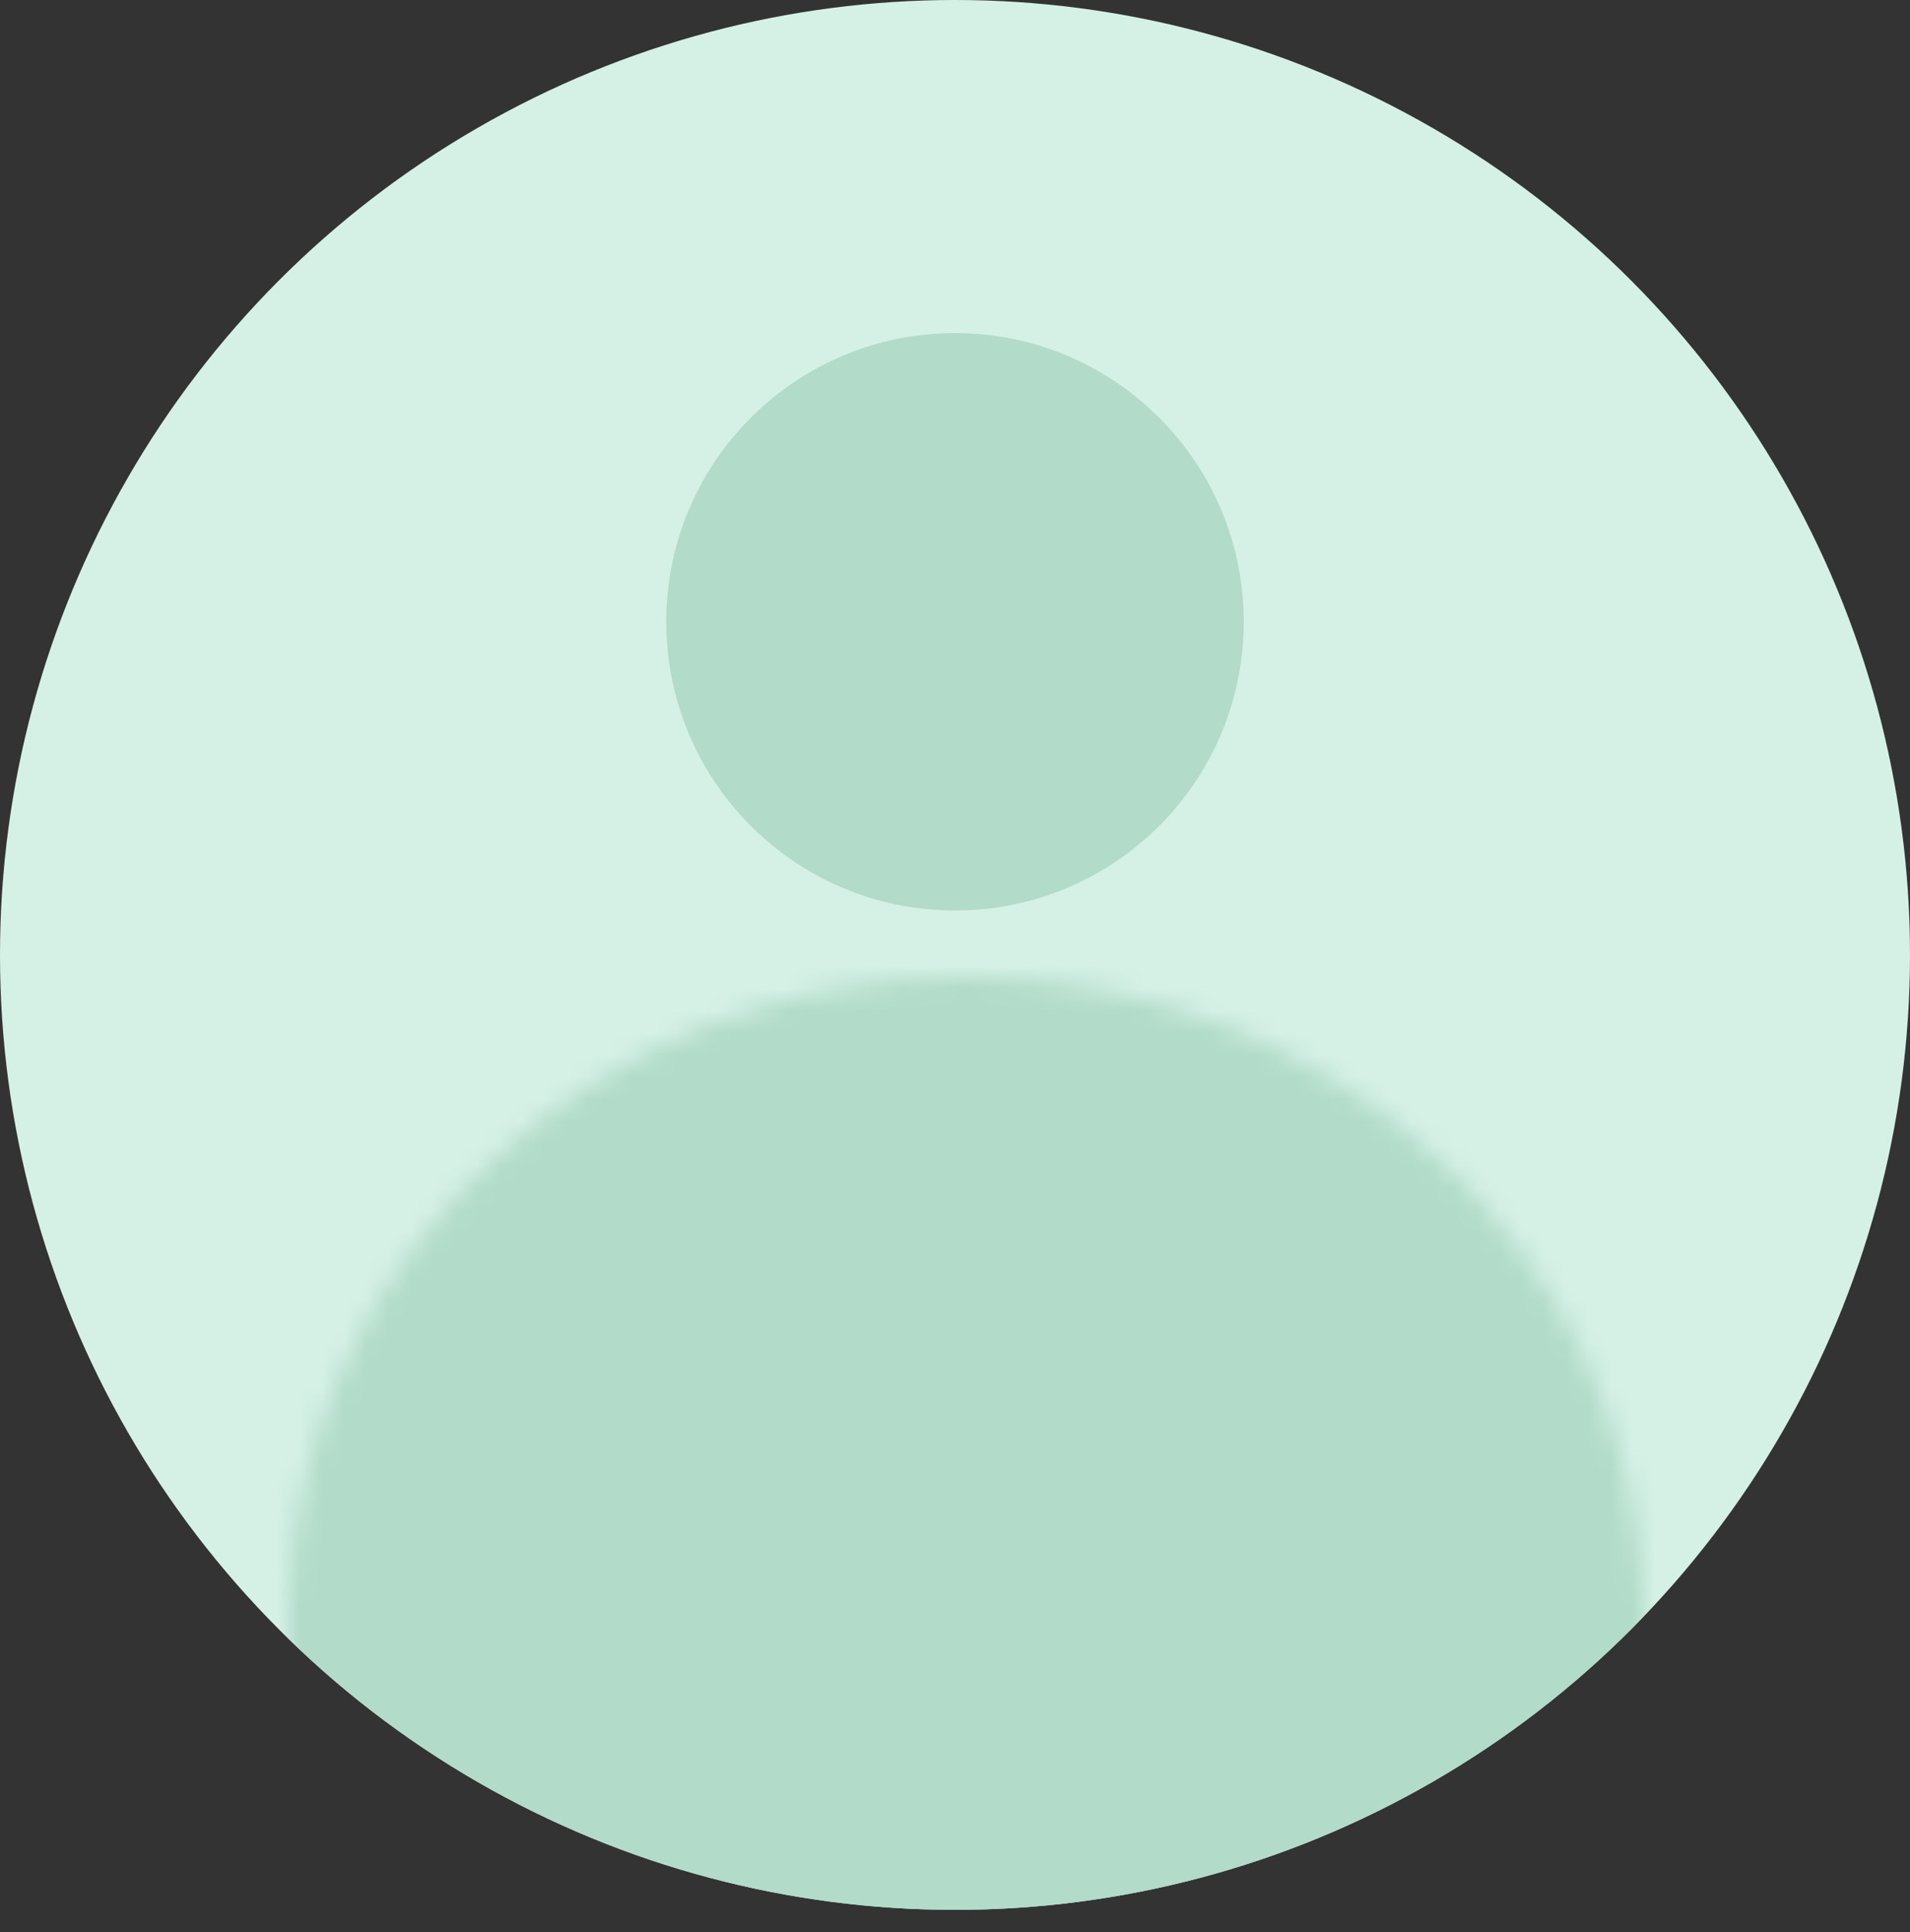 <svg width="86" height="87" viewBox="0 0 86 87" fill="none" xmlns="http://www.w3.org/2000/svg">
<rect x="0" y="0" width="86" height="87" fill="#333333" stroke="none"/>
<g id="Group 33440">
<circle id="Ellipse 19" cx="43" cy="43" r="43" fill="#D5F1E5"/>
<path id="Vector" d="M43 41C50.18 41 56 35.18 56 28C56 20.82 50.18 15 43 15C35.82 15 30 20.82 30 28C30 35.18 35.82 41 43 41Z" fill="#B2DBC9"/>
<g id="Mask group">
<mask id="mask0_2002_1873" style="mask-type:alpha" maskUnits="userSpaceOnUse" x="13" y="44" width="61" height="43">
<path id="Union" fill-rule="evenodd" clip-rule="evenodd" d="M13 73V72H13.018C13.572 56.446 27.007 44 43.5 44C59.993 44 73.428 56.446 73.982 72H74V73V87H13V73Z" fill="#91BAA9"/>
</mask>
<g mask="url(#mask0_2002_1873)">
<circle id="Ellipse 20" cx="43" cy="43" r="43" fill="#B2DBC9"/>
</g>
</g>
</g>
</svg>
